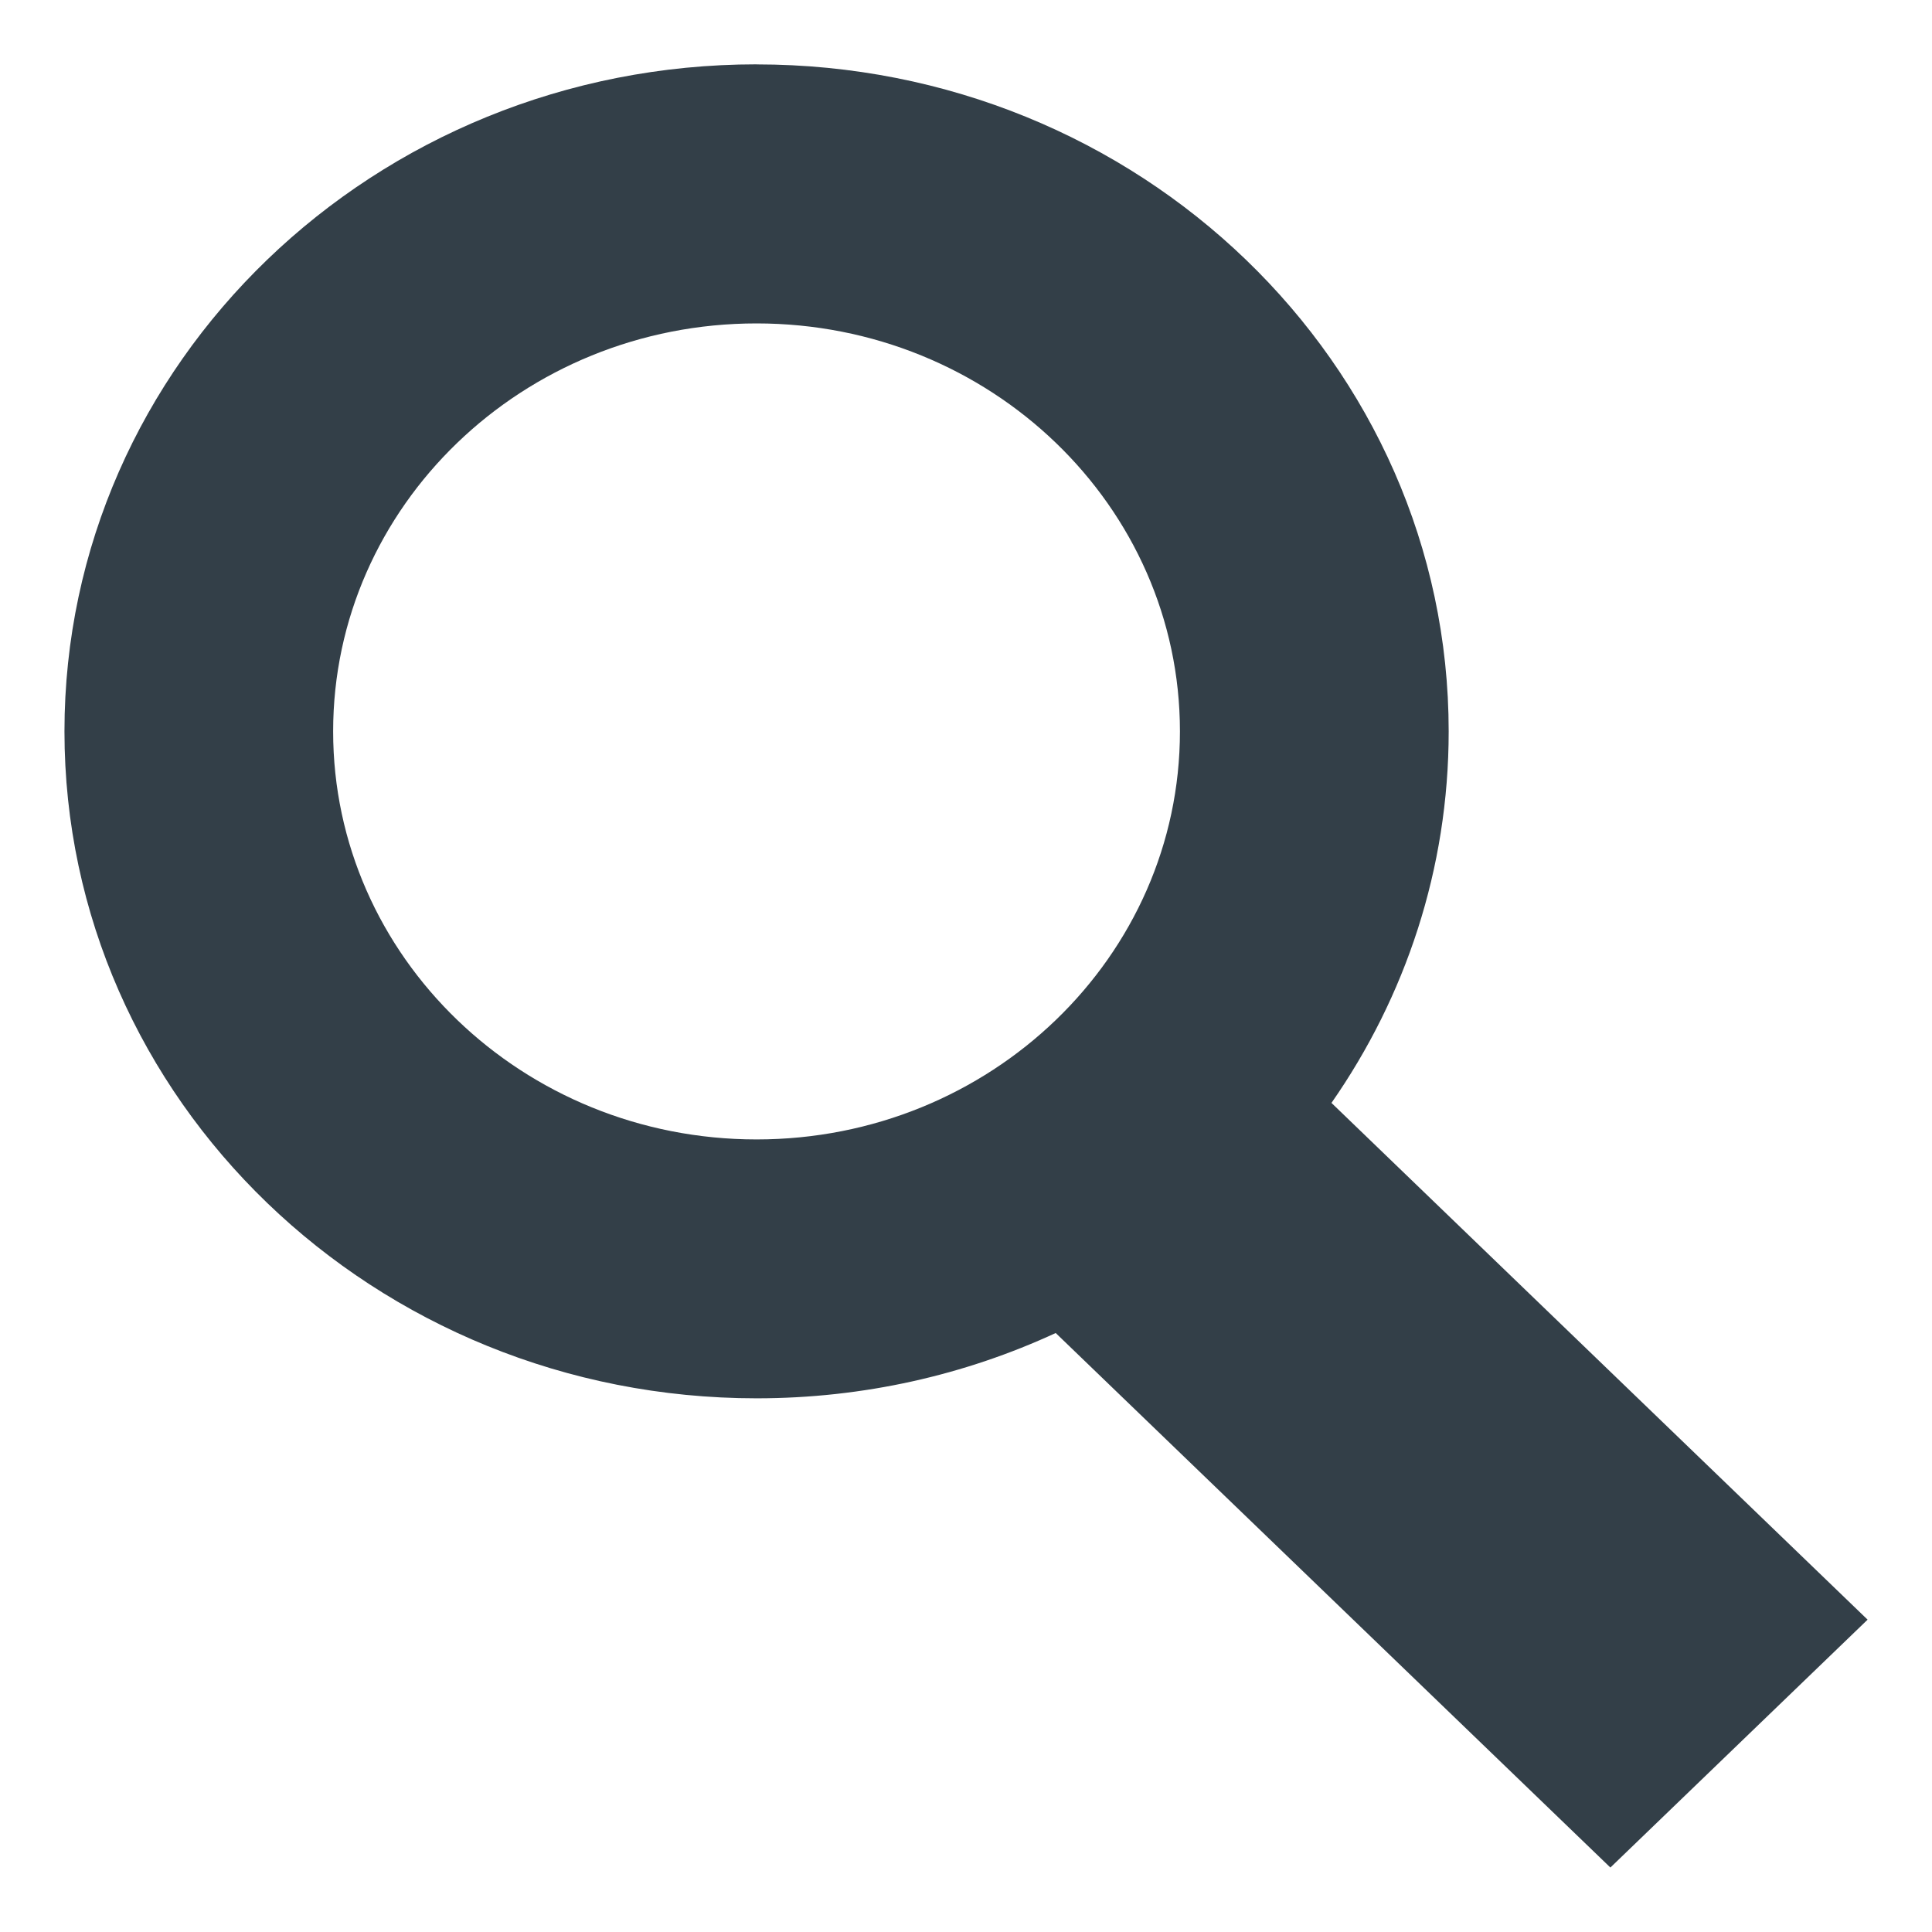 <svg height="30" viewBox="0 0 30 30" width="30" xmlns="http://www.w3.org/2000/svg"><path d="m10.748-0c5.936 0 10.747 4.638 10.747 10.357 0 2.136-.671 4.12-1.82 5.769l8.325 8.024-3.994 3.849-8.613-8.3c-1.406.65-2.981 1.014-4.644 1.014-5.936 0-10.748-4.637-10.748-10.357 0-5.719 4.812-10.357 10.748-10.357zm0 4.022c-3.63 0-6.575 2.836-6.575 6.335 0 3.499 2.945 6.336 6.575 6.336 3.63 0 6.574-2.837 6.574-6.336 0-3.499-2.944-6.335-6.574-6.335z" fill="#333f48" fill-rule="evenodd" transform="translate(1 1)"/></svg>